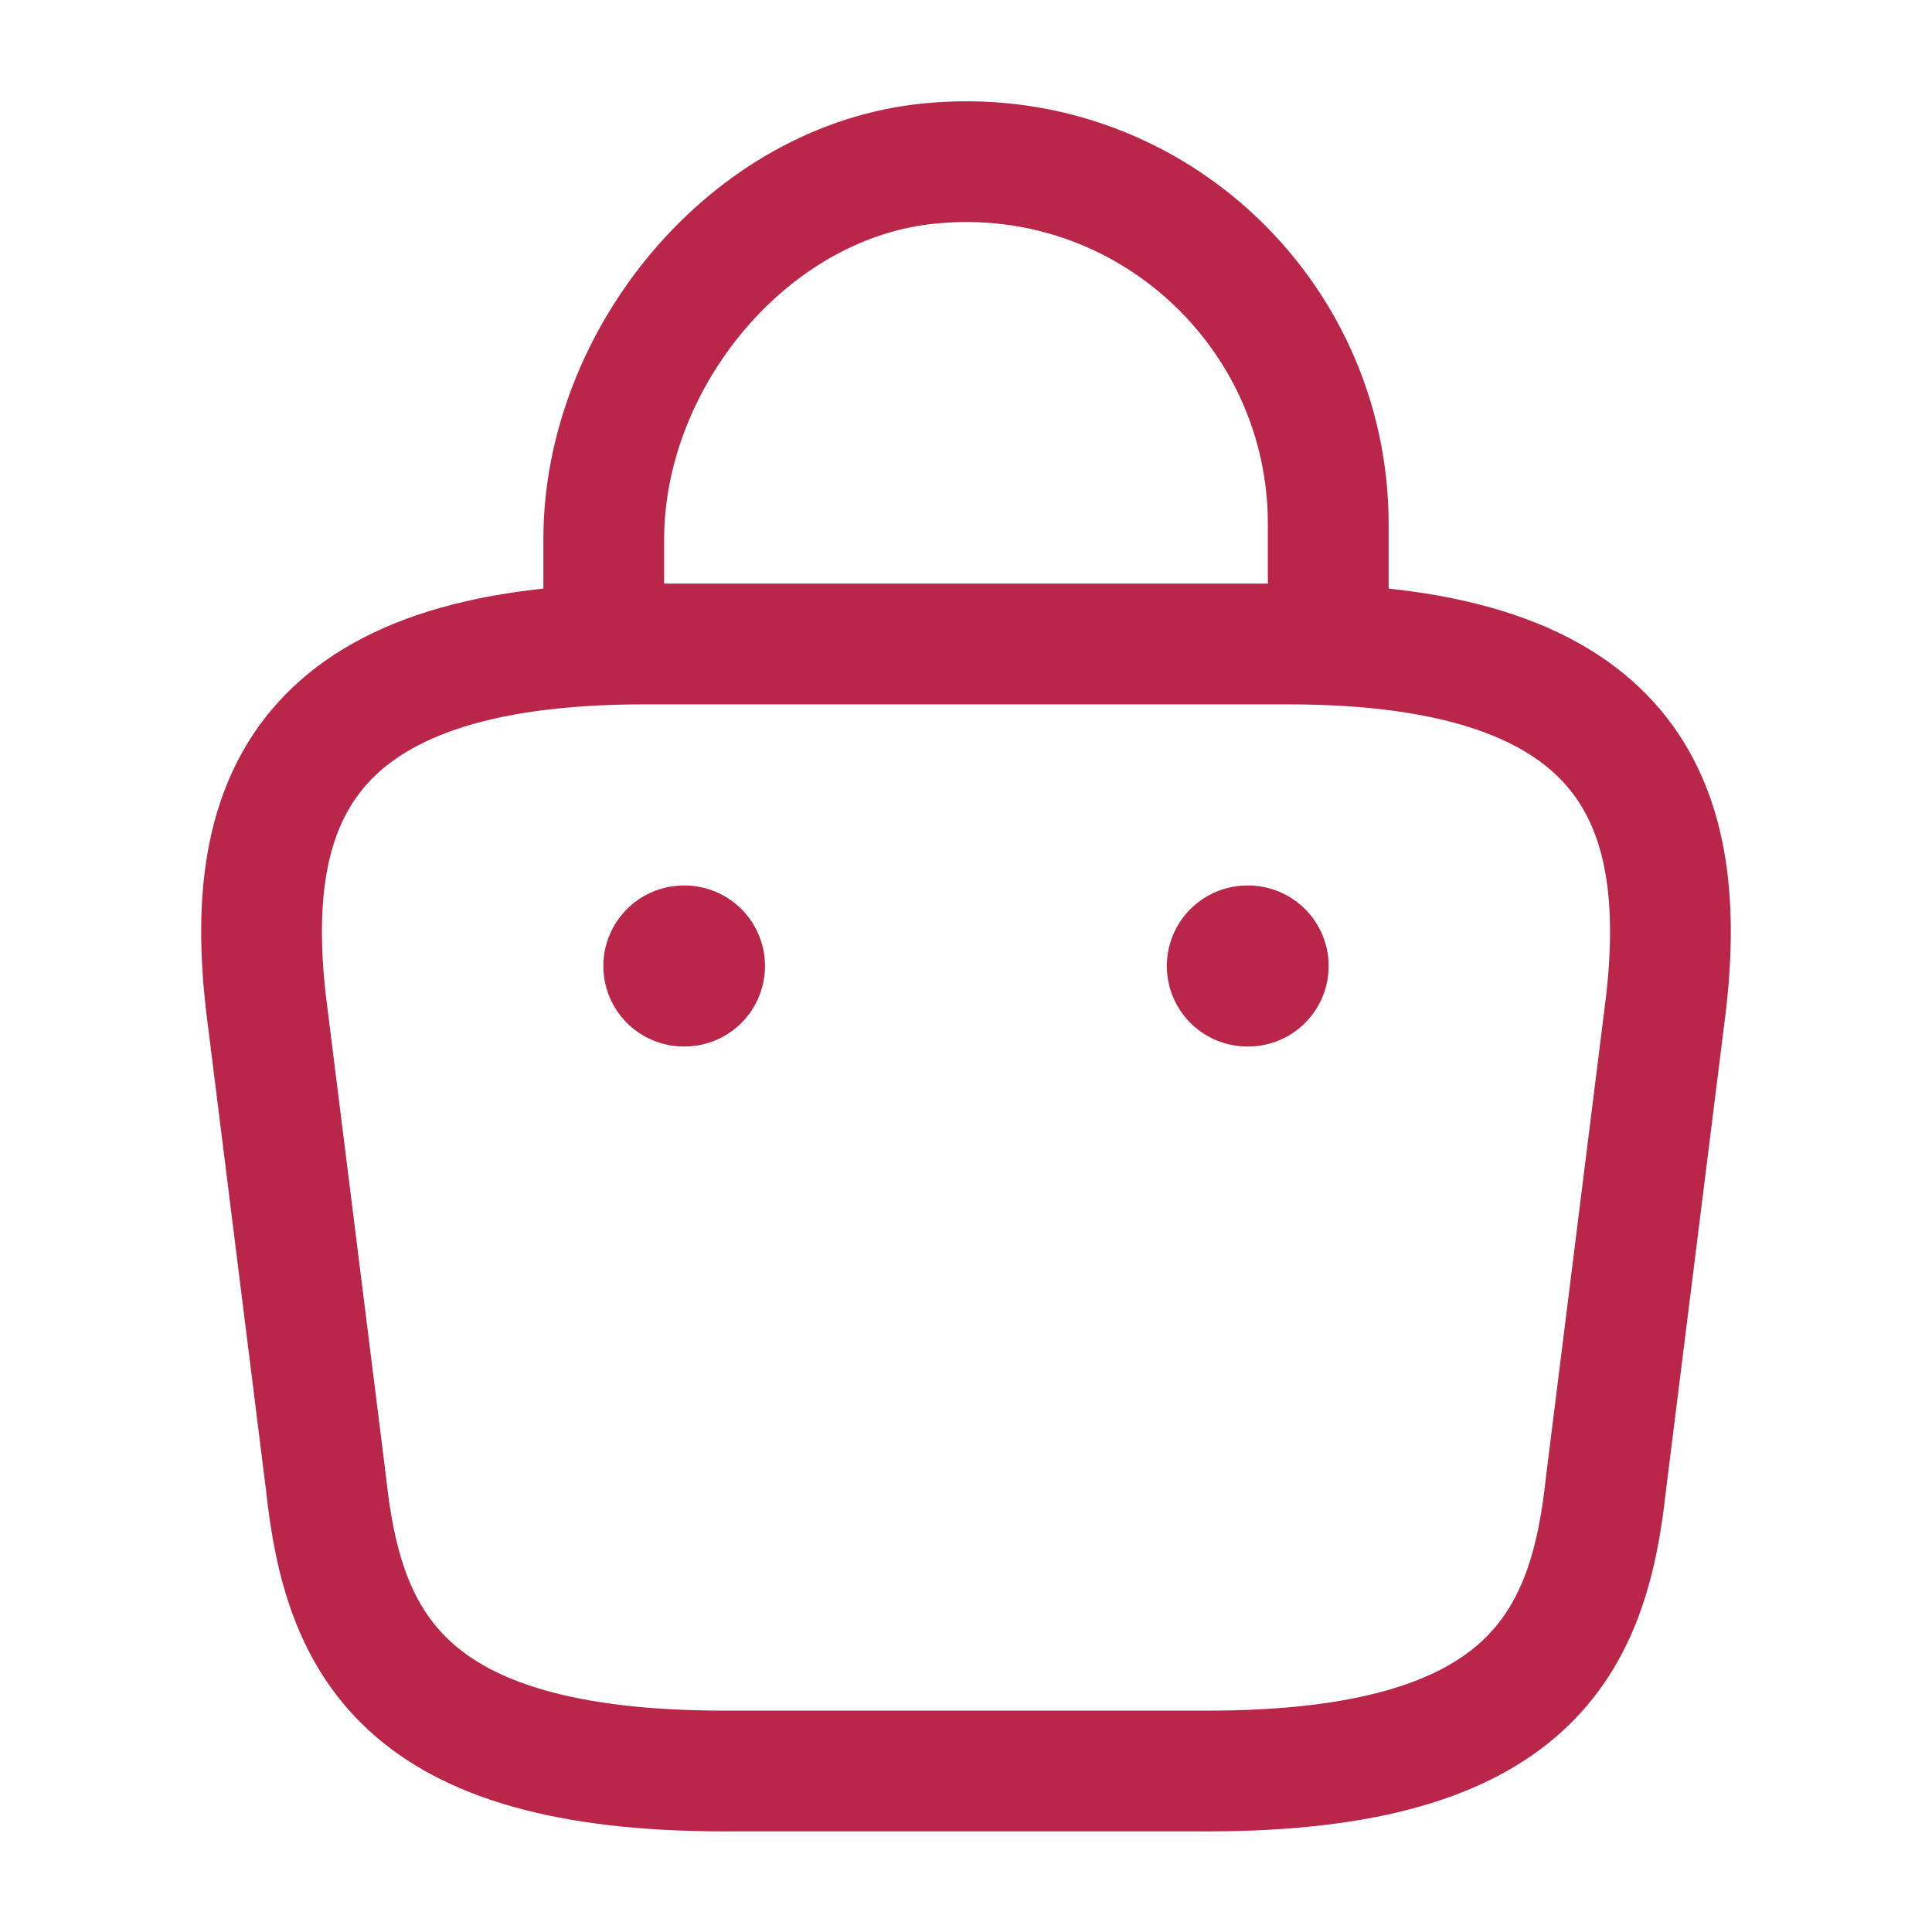 <?xml version="1.0" encoding="UTF-8"?> <svg xmlns="http://www.w3.org/2000/svg" width="24" height="24" viewBox="0 0 24 24" fill="none"> <path d="M7.5 7.67V6.7C7.5 4.45 9.31 2.24 11.56 2.03C14.24 1.77 16.5 3.88 16.5 6.51V7.89" stroke="#BA264A" stroke-width="1.5" stroke-miterlimit="10" stroke-linecap="round" stroke-linejoin="round"></path> <path d="M9 22H15C19.02 22 19.74 20.39 19.95 18.43L20.7 12.43C20.97 9.99 20.27 8 16 8H8C3.73 8 3.03 9.99 3.3 12.43L4.05 18.43C4.26 20.39 4.98 22 9 22Z" stroke="#BA264A" stroke-width="1.5" stroke-miterlimit="10" stroke-linecap="round" stroke-linejoin="round"></path> <path d="M15.495 12H15.505" stroke="#BA264A" stroke-width="2" stroke-linecap="round" stroke-linejoin="round"></path> <path d="M8.495 12H8.503" stroke="#BA264A" stroke-width="2" stroke-linecap="round" stroke-linejoin="round"></path> </svg> 